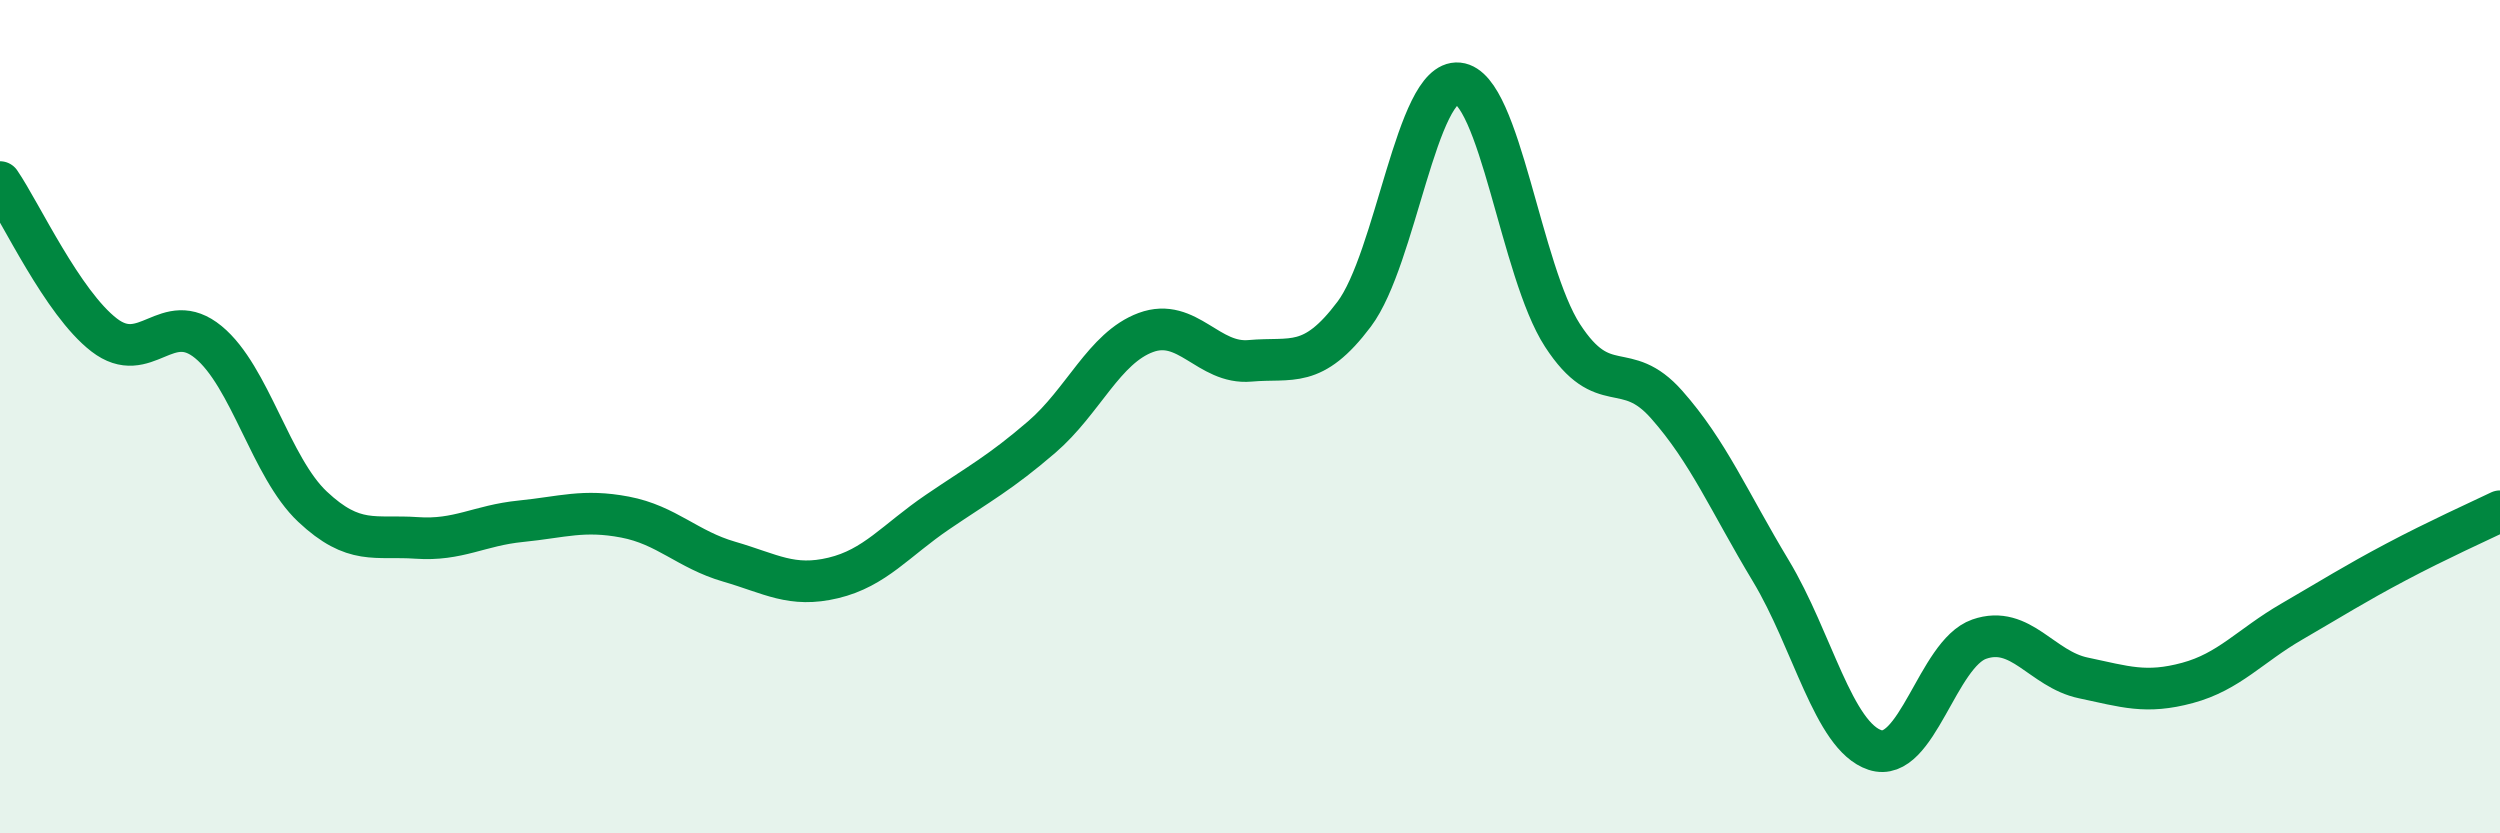 
    <svg width="60" height="20" viewBox="0 0 60 20" xmlns="http://www.w3.org/2000/svg">
      <path
        d="M 0,4.37 C 0.5,5.1 1.5,7.27 2.5,8.04 C 3.5,8.81 4,7.39 5,8.21 C 6,9.03 6.5,11.22 7.5,12.16 C 8.5,13.1 9,12.84 10,12.91 C 11,12.98 11.5,12.61 12.5,12.51 C 13.5,12.41 14,12.22 15,12.41 C 16,12.6 16.5,13.19 17.5,13.48 C 18.5,13.77 19,14.11 20,13.87 C 21,13.63 21.5,12.97 22.5,12.29 C 23.5,11.61 24,11.35 25,10.49 C 26,9.63 26.5,8.35 27.5,7.98 C 28.5,7.61 29,8.75 30,8.66 C 31,8.57 31.5,8.87 32.5,7.54 C 33.5,6.21 34,1.9 35,2 C 36,2.1 36.5,6.51 37.5,8.05 C 38.5,9.59 39,8.58 40,9.71 C 41,10.84 41.5,12.04 42.5,13.7 C 43.5,15.36 44,17.67 45,18 C 46,18.33 46.5,15.69 47.5,15.34 C 48.5,14.99 49,16.06 50,16.27 C 51,16.48 51.5,16.66 52.5,16.39 C 53.5,16.12 54,15.5 55,14.92 C 56,14.34 56.5,14.02 57.5,13.49 C 58.5,12.96 59.5,12.51 60,12.27L60 20L0 20Z"
        fill="#008740"
        opacity="0.1"
        stroke-linecap="round"
        stroke-linejoin="round"
      />
      <path
        d="M 0,4.37 C 0.5,5.1 1.5,7.27 2.5,8.04 C 3.5,8.81 4,7.39 5,8.21 C 6,9.03 6.5,11.22 7.5,12.16 C 8.5,13.1 9,12.84 10,12.91 C 11,12.98 11.5,12.61 12.5,12.51 C 13.5,12.41 14,12.22 15,12.41 C 16,12.6 16.5,13.19 17.5,13.48 C 18.5,13.77 19,14.11 20,13.87 C 21,13.63 21.5,12.97 22.5,12.29 C 23.5,11.61 24,11.35 25,10.49 C 26,9.63 26.5,8.35 27.5,7.98 C 28.5,7.61 29,8.75 30,8.66 C 31,8.57 31.5,8.87 32.5,7.54 C 33.5,6.21 34,1.9 35,2 C 36,2.1 36.5,6.51 37.5,8.05 C 38.5,9.59 39,8.58 40,9.71 C 41,10.84 41.5,12.04 42.5,13.7 C 43.5,15.36 44,17.67 45,18 C 46,18.33 46.5,15.69 47.5,15.34 C 48.5,14.99 49,16.06 50,16.27 C 51,16.48 51.5,16.66 52.5,16.39 C 53.5,16.12 54,15.5 55,14.92 C 56,14.34 56.5,14.02 57.5,13.49 C 58.5,12.96 59.5,12.51 60,12.27"
        stroke="#008740"
        stroke-width="1"
        fill="none"
        stroke-linecap="round"
        stroke-linejoin="round"
      />
    </svg>
  